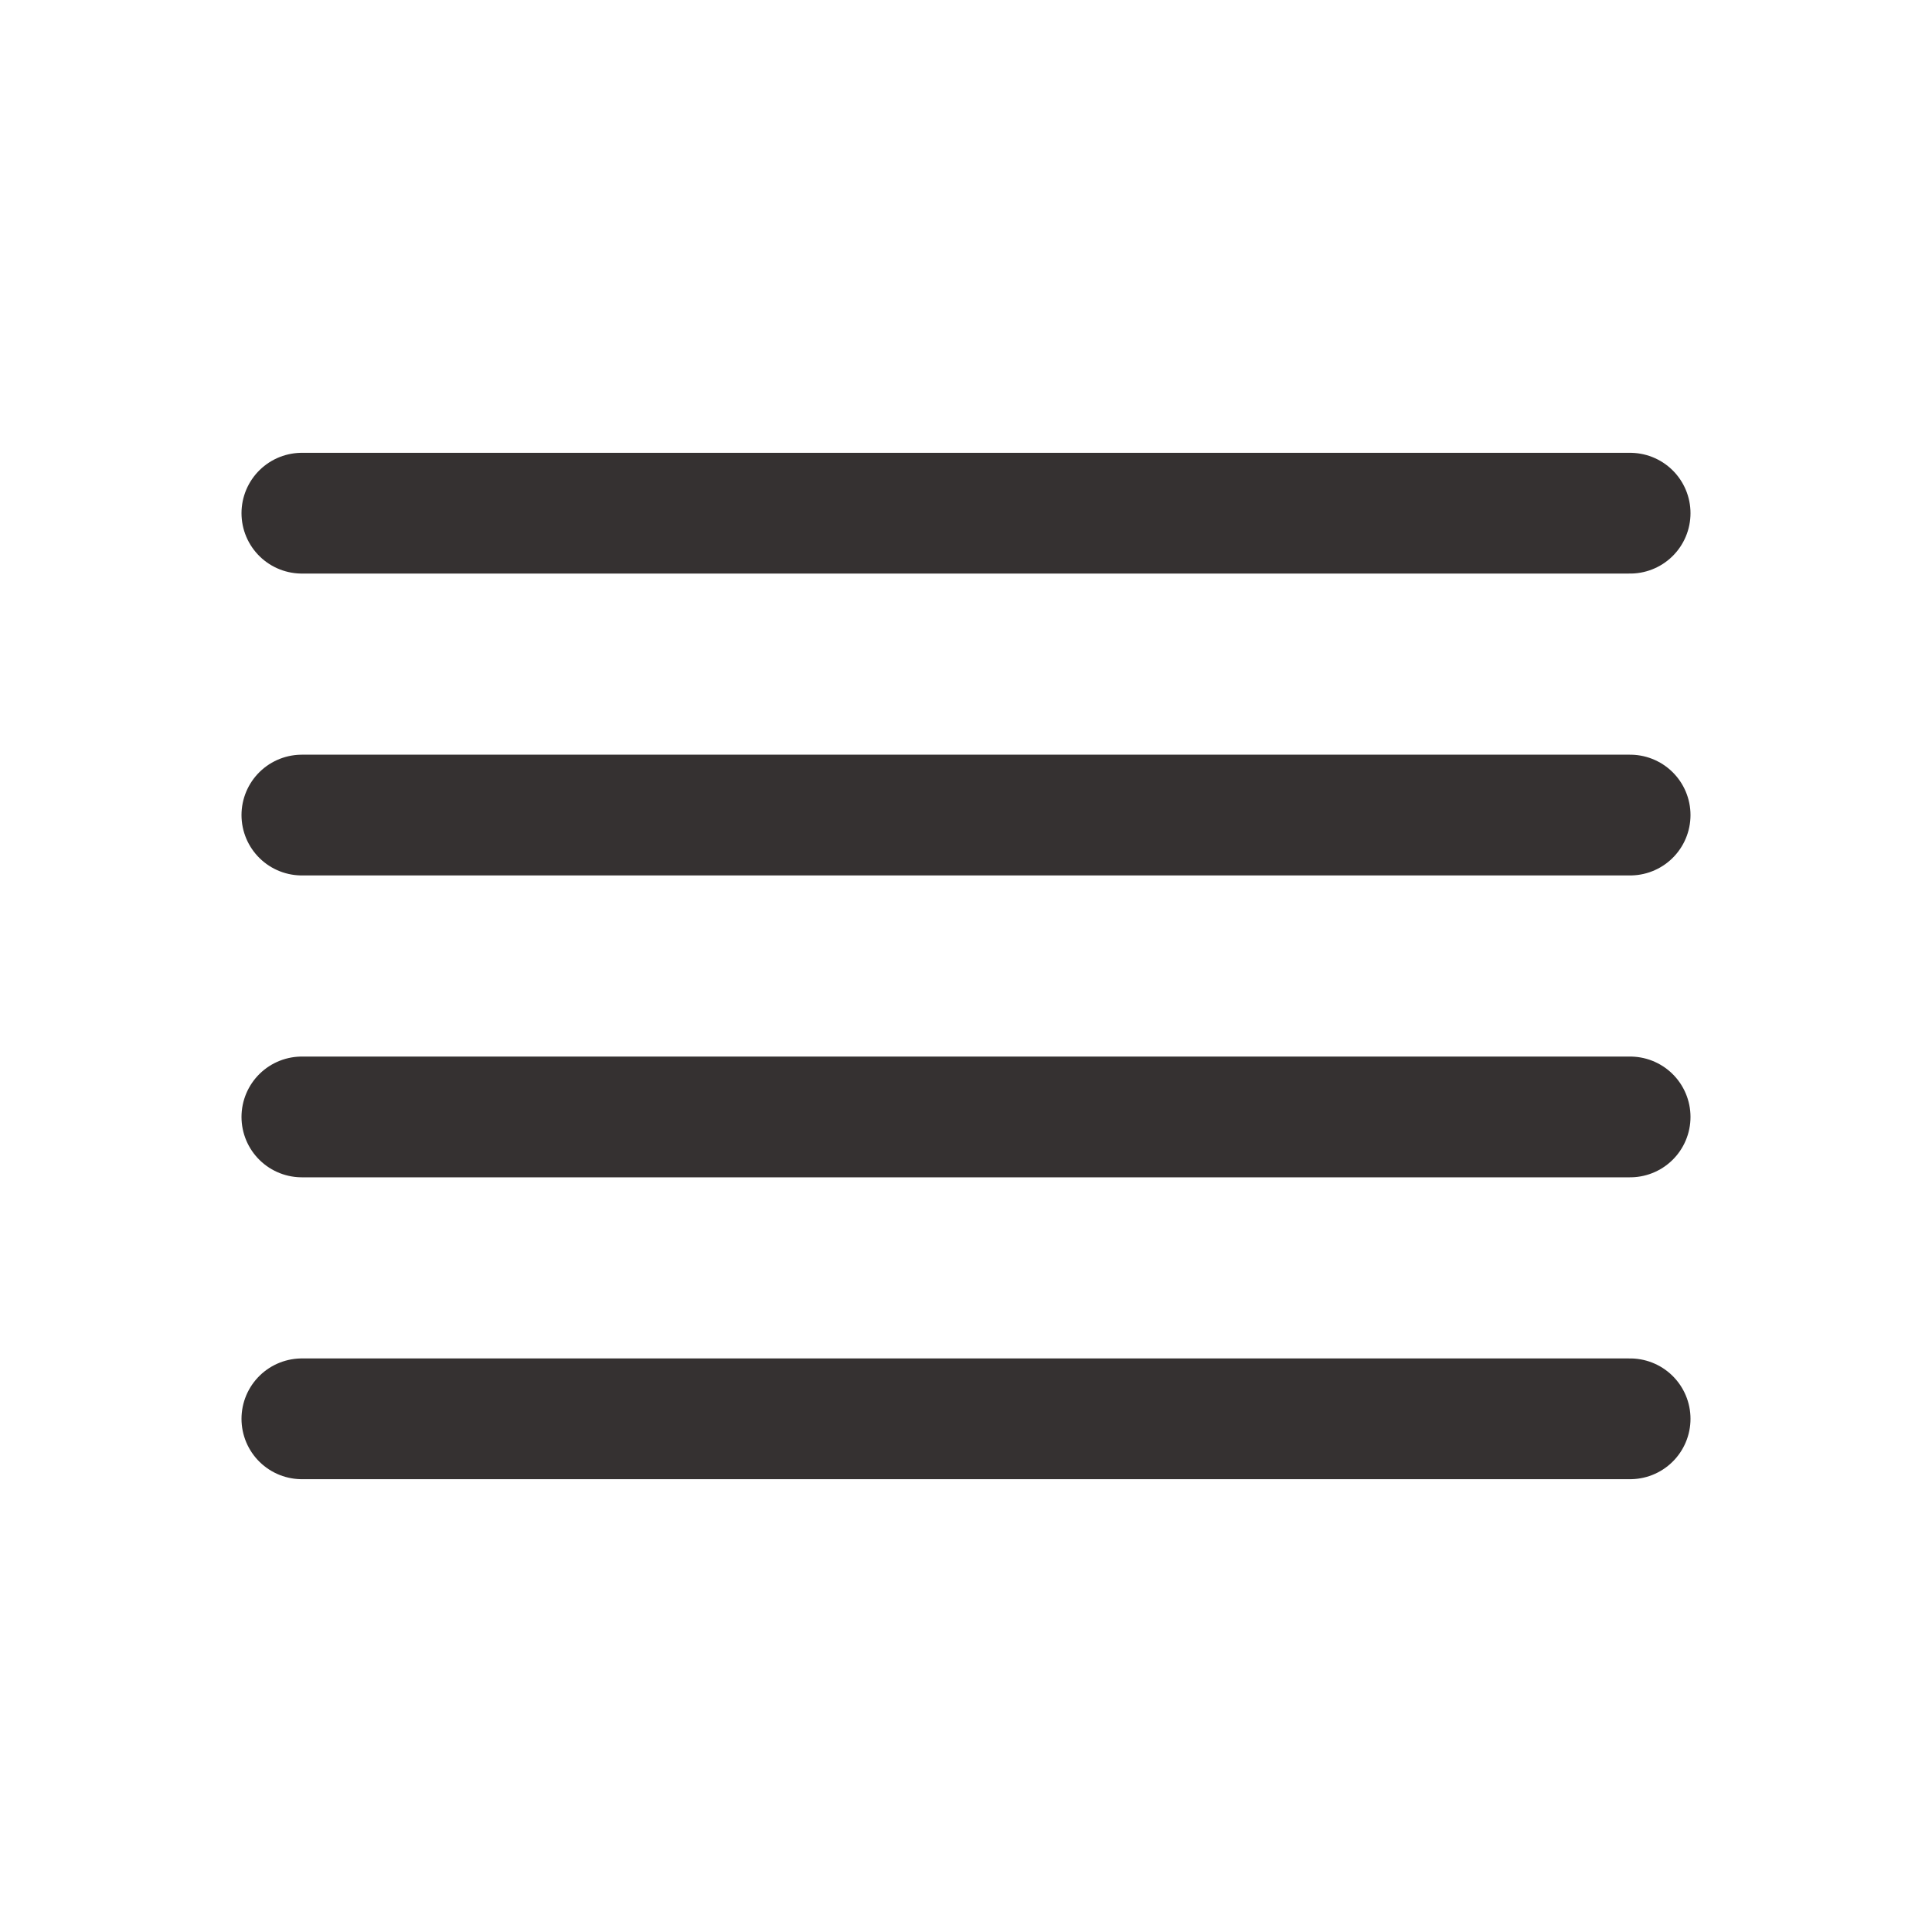 <svg width="32" height="32" viewBox="0 0 32 32" fill="none" xmlns="http://www.w3.org/2000/svg">
<path d="M5 8.5H27" stroke="#353131" stroke-width="2" stroke-linecap="round" stroke-linejoin="round"/>
<path d="M5 13.5H27" stroke="#353131" stroke-width="2" stroke-linecap="round" stroke-linejoin="round"/>
<path d="M5 18.5H27" stroke="#353131" stroke-width="2" stroke-linecap="round" stroke-linejoin="round"/>
<path d="M5 23.5H27" stroke="#353131" stroke-width="2" stroke-linecap="round" stroke-linejoin="round"/>
</svg>
